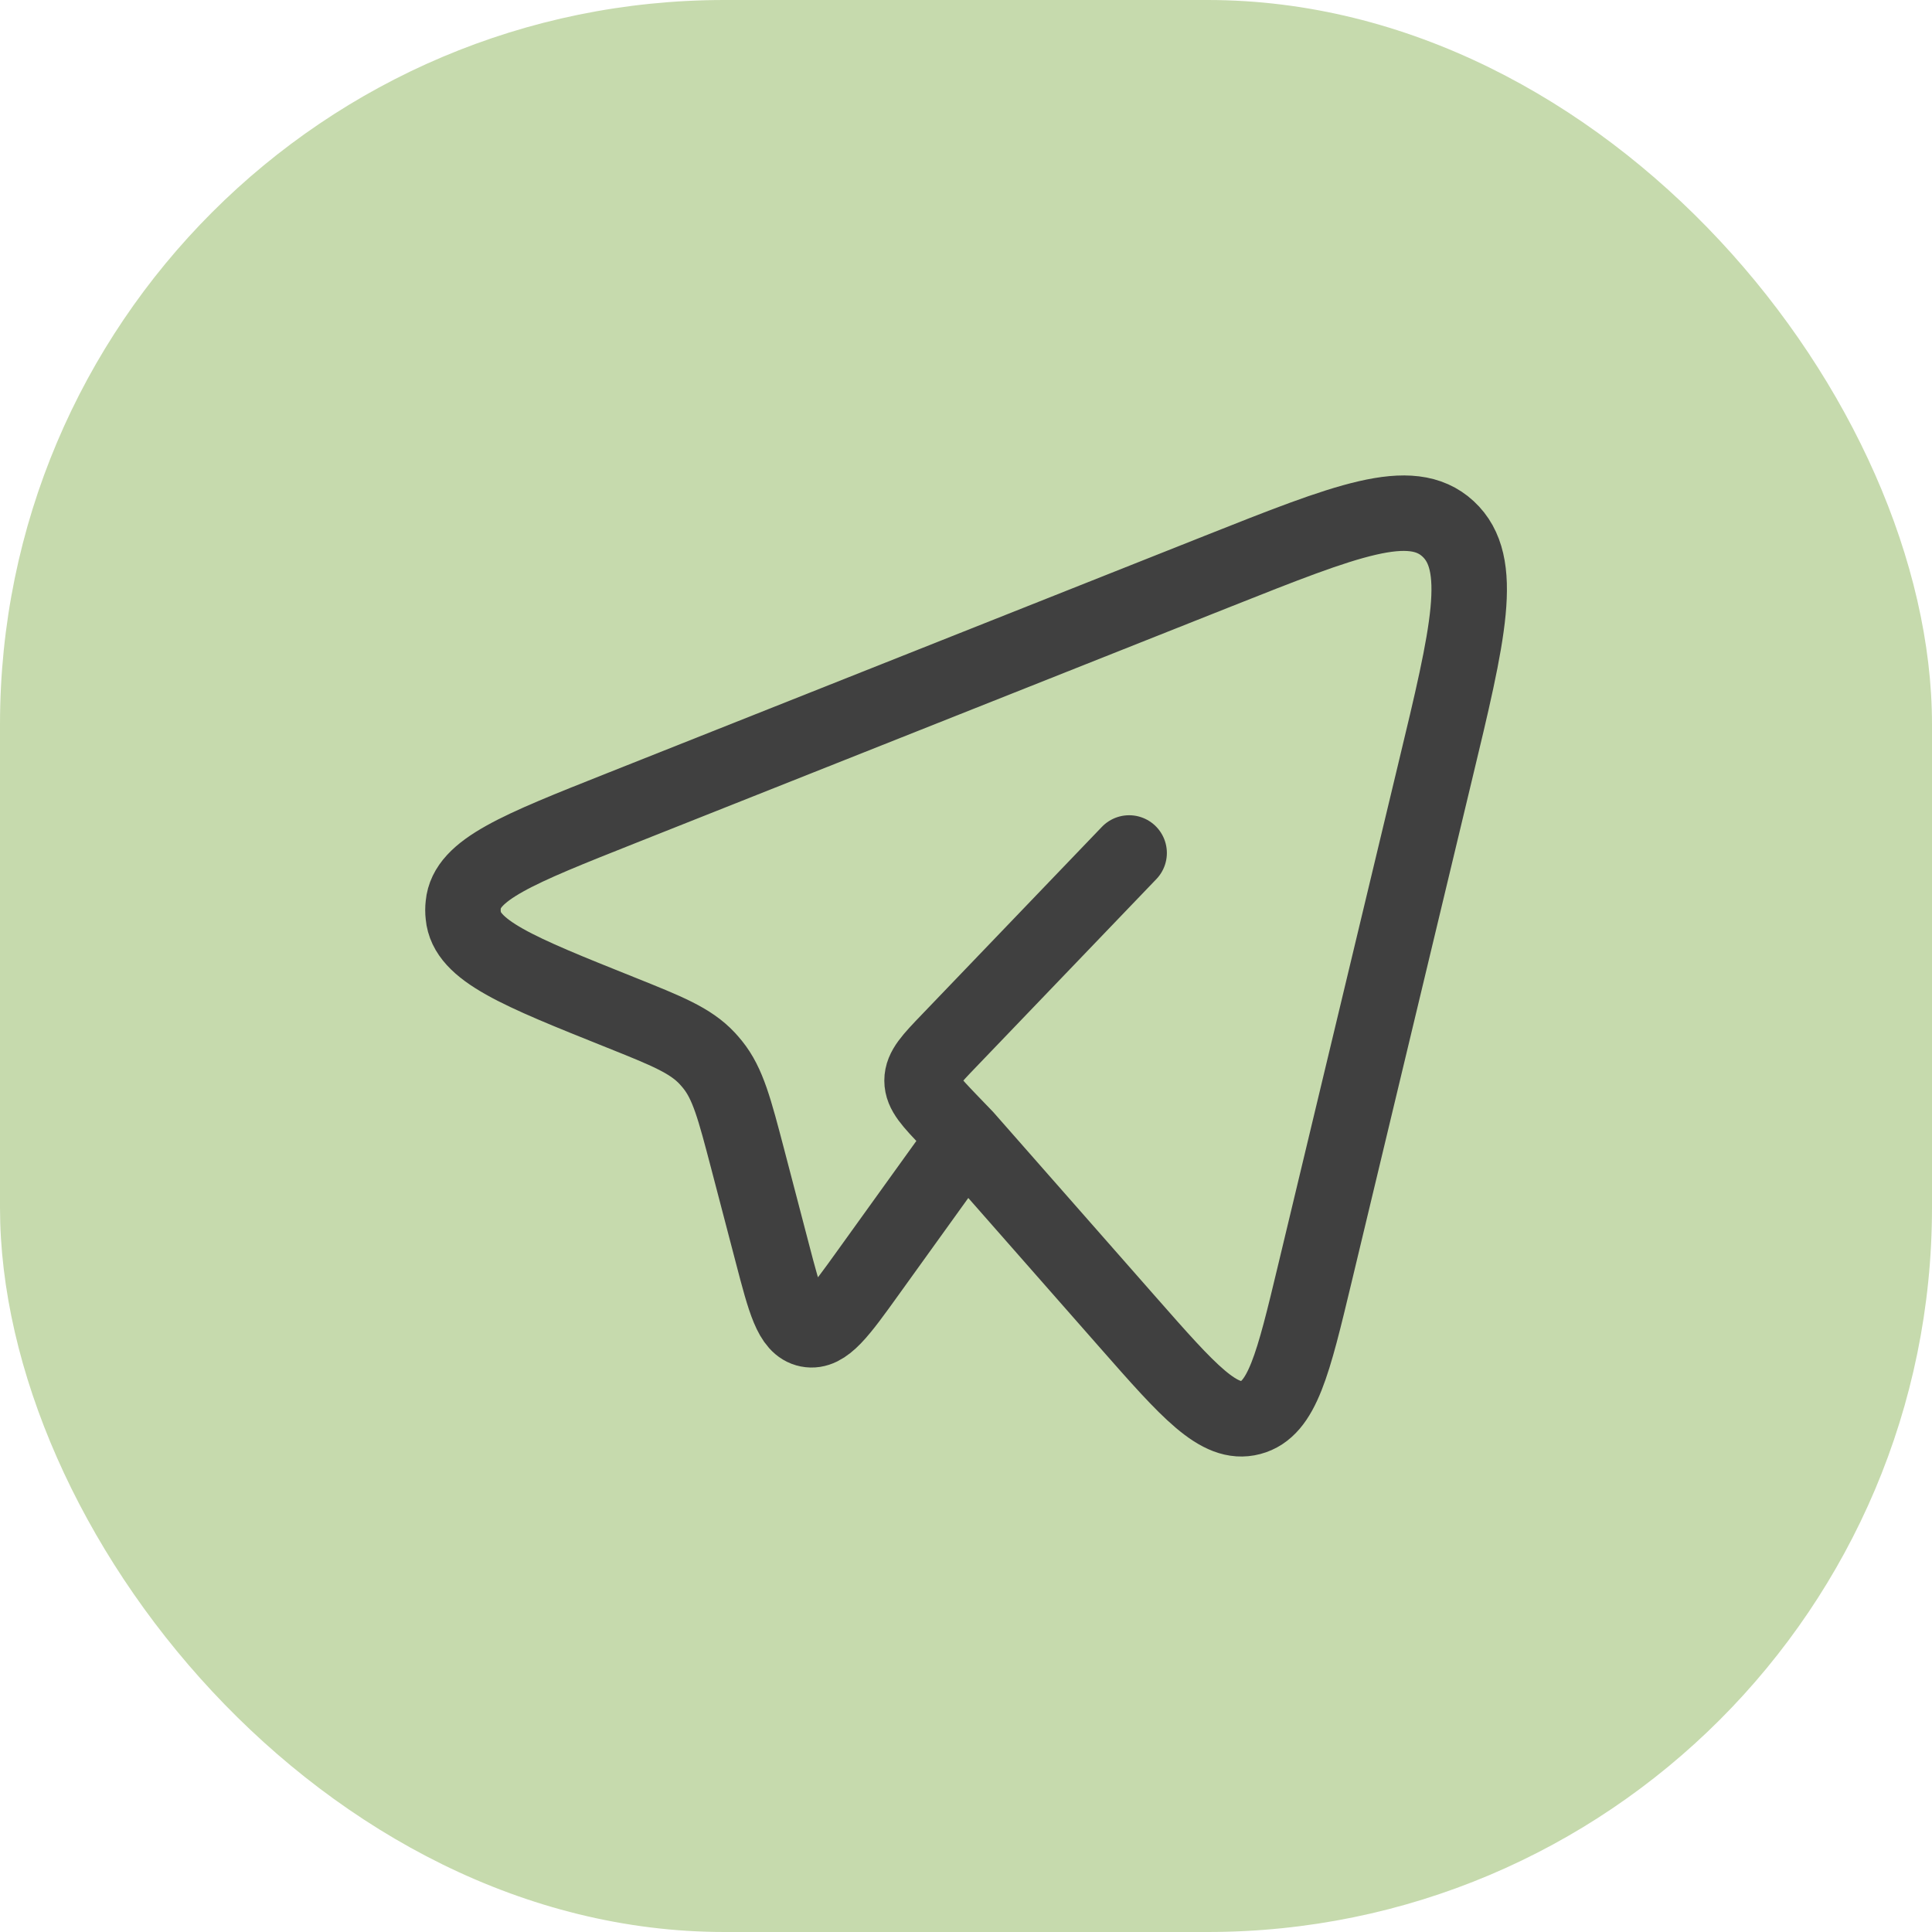 <?xml version="1.0" encoding="UTF-8"?> <svg xmlns="http://www.w3.org/2000/svg" width="32" height="32" viewBox="0 0 32 32" fill="none"><rect width="32" height="32" rx="12" fill="#C6DAAD"></rect><path d="M15.989 18.84L18.69 21.912C19.69 23.049 20.191 23.618 20.715 23.479C21.239 23.341 21.419 22.593 21.778 21.095L23.769 12.788C24.324 10.482 24.6 9.329 23.985 8.76C23.37 8.191 22.304 8.614 20.173 9.46L10.284 13.388C8.579 14.065 7.727 14.403 7.673 14.985C7.666 15.044 7.666 15.104 7.673 15.163C7.725 15.746 8.576 16.087 10.279 16.769C11.05 17.078 11.436 17.233 11.713 17.529C11.744 17.563 11.774 17.597 11.803 17.633C12.058 17.949 12.166 18.366 12.384 19.196L12.791 20.752C13.002 21.56 13.108 21.965 13.385 22.02C13.663 22.075 13.904 21.74 14.386 21.069L15.989 18.84ZM15.989 18.84L15.724 18.565C15.423 18.25 15.272 18.093 15.272 17.898C15.272 17.703 15.422 17.546 15.724 17.232L18.702 14.128" stroke="#404040" stroke-width="1.25" stroke-linecap="round" stroke-linejoin="round"></path></svg> 